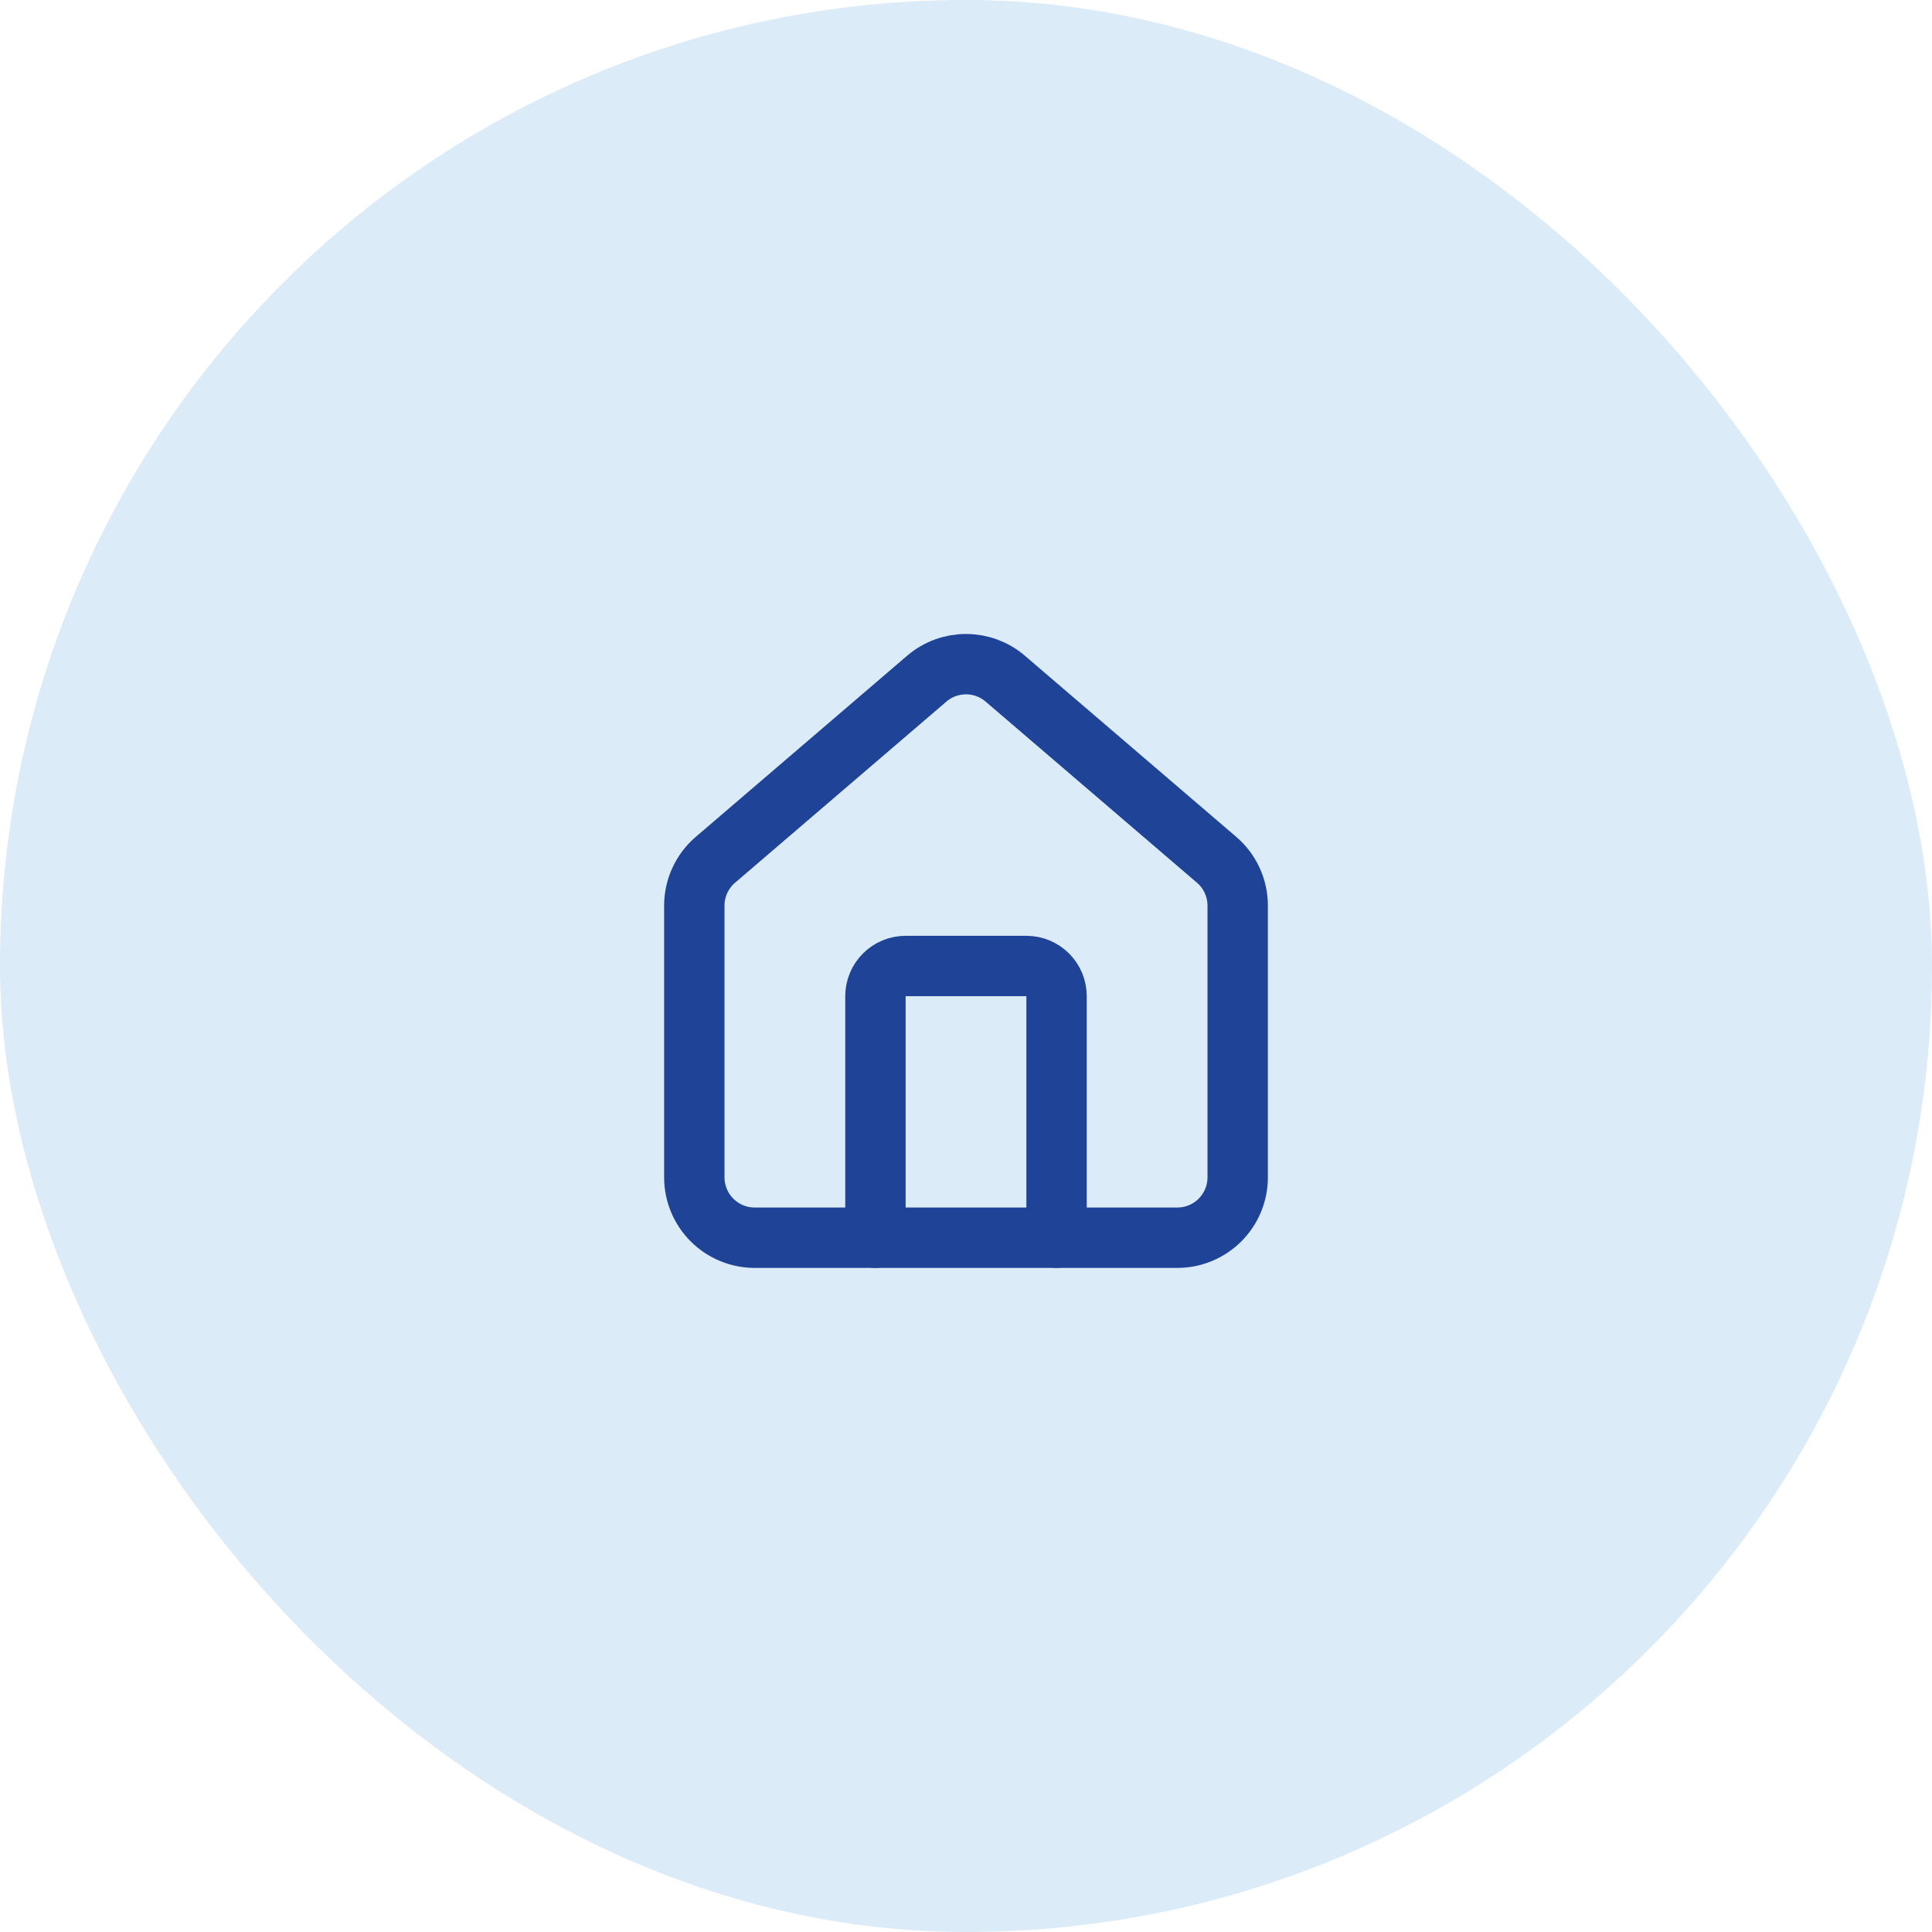 <svg width="64" height="64" viewBox="0 0 64 64" fill="none" xmlns="http://www.w3.org/2000/svg">
<rect width="64" height="64" rx="32" fill="#DBEBF8"/>
<path d="M35 41V33C35 32.735 34.895 32.48 34.707 32.293C34.52 32.105 34.265 32 34 32H30C29.735 32 29.48 32.105 29.293 32.293C29.105 32.48 29 32.735 29 33V41" stroke="#1E4397" stroke-width="2" stroke-linecap="round" stroke-linejoin="round"/>
<path d="M23 30C23 29.709 23.063 29.422 23.186 29.158C23.308 28.894 23.487 28.66 23.709 28.473L30.709 22.474C31.07 22.168 31.527 22.001 32 22.001C32.473 22.001 32.93 22.168 33.291 22.474L40.291 28.473C40.513 28.66 40.692 28.894 40.814 29.158C40.937 29.422 41 29.709 41 30V39.001C41 39.531 40.789 40.04 40.414 40.415C40.039 40.79 39.53 41.001 39 41.001H25C24.47 41.001 23.961 40.79 23.586 40.415C23.211 40.04 23 39.531 23 39.001V30Z" stroke="#1E4397" stroke-width="2" stroke-linecap="round" stroke-linejoin="round"/>
</svg>
